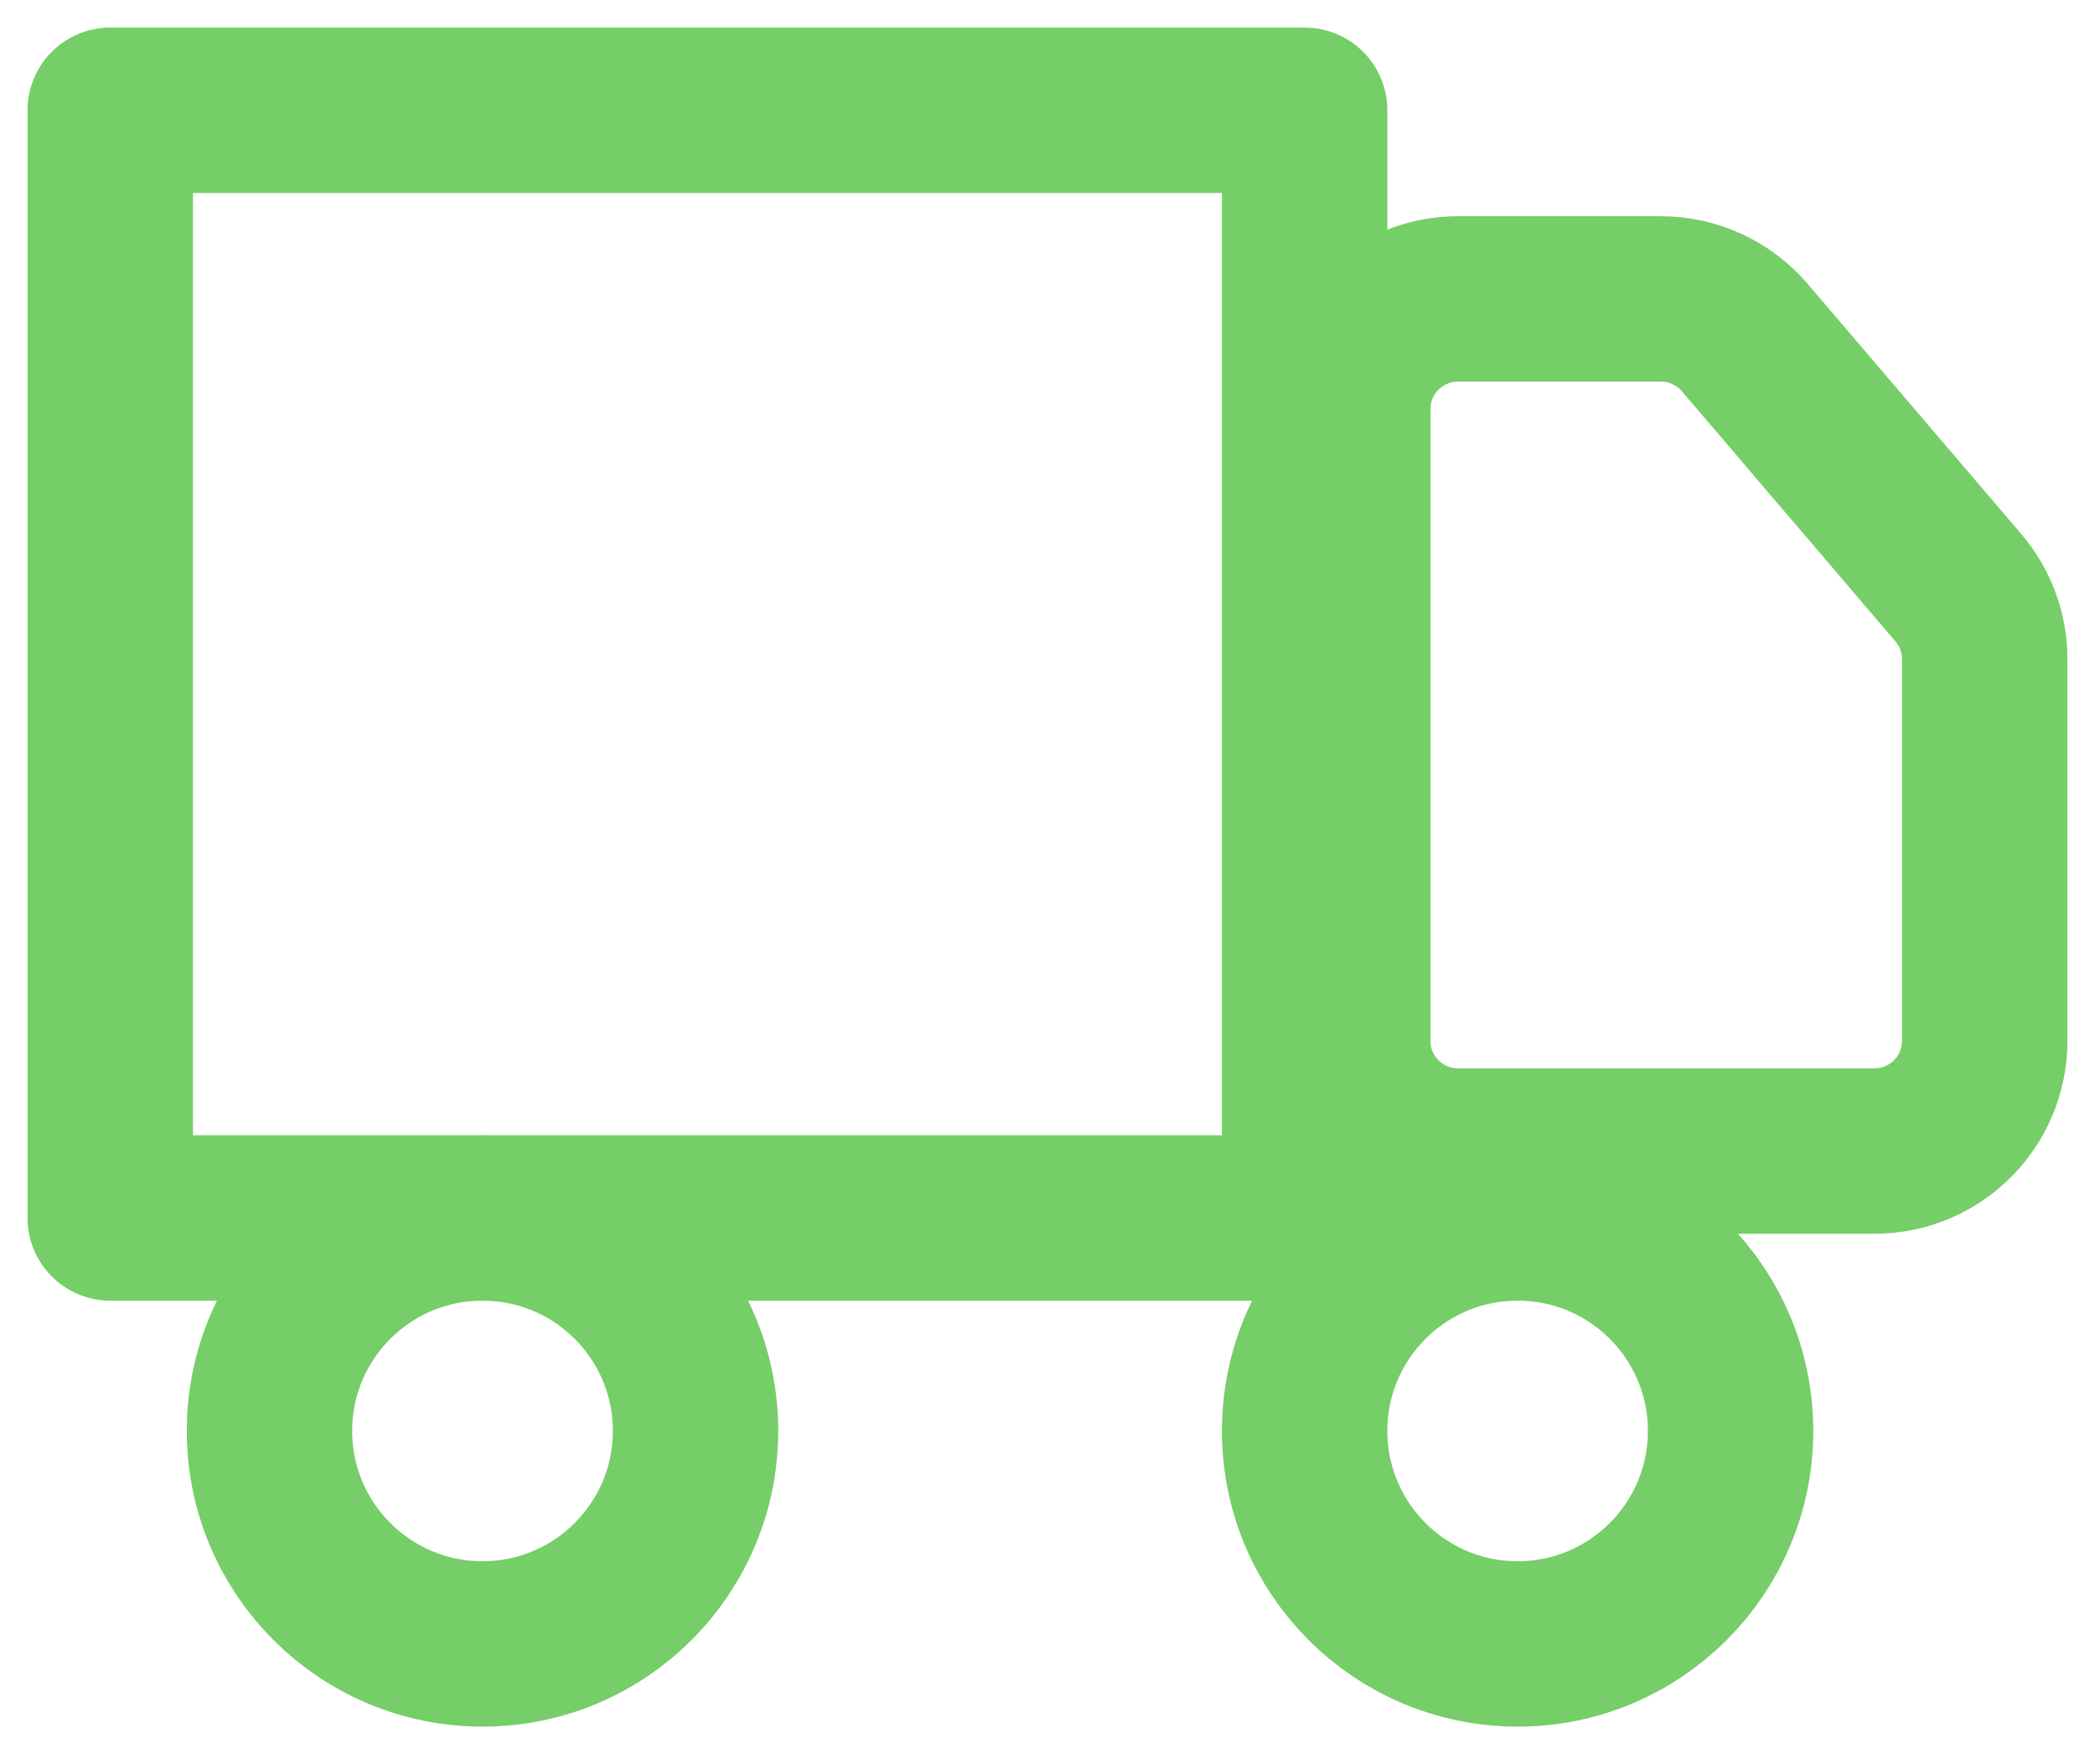 <svg width="19" height="16" viewBox="0 0 19 16" fill="none" xmlns="http://www.w3.org/2000/svg">
<path d="M11.832 1H1V11.046H11.832V1Z" stroke="#75ce67" stroke-width="1.5" stroke-linecap="round" stroke-linejoin="round"/>
<path d="M12.223 3.711C12.223 3.159 12.671 2.711 13.223 2.711H15.063C15.356 2.711 15.634 2.84 15.824 3.062L17.76 5.329C17.915 5.51 18 5.74 18 5.978V9.439C18 9.991 17.552 10.439 17 10.439H13.223C12.671 10.439 12.223 9.991 12.223 9.439V3.711Z" stroke="#75ce67" stroke-width="1.5" stroke-linecap="round" stroke-linejoin="round"/>
<path d="M4.376 14.909C5.443 14.909 6.308 14.044 6.308 12.977C6.308 11.91 5.443 11.046 4.376 11.046C3.309 11.046 2.444 11.91 2.444 12.977C2.444 14.044 3.309 14.909 4.376 14.909Z" stroke="#75ce67" stroke-width="1.5" stroke-linecap="round" stroke-linejoin="round"/>
<path d="M13.764 14.909C14.831 14.909 15.695 14.044 15.695 12.977C15.695 11.91 14.831 11.046 13.764 11.046C12.697 11.046 11.832 11.91 11.832 12.977C11.832 14.044 12.697 14.909 13.764 14.909Z" stroke="#75ce67" stroke-width="1.5" stroke-linecap="round" stroke-linejoin="round"/>
</svg>
